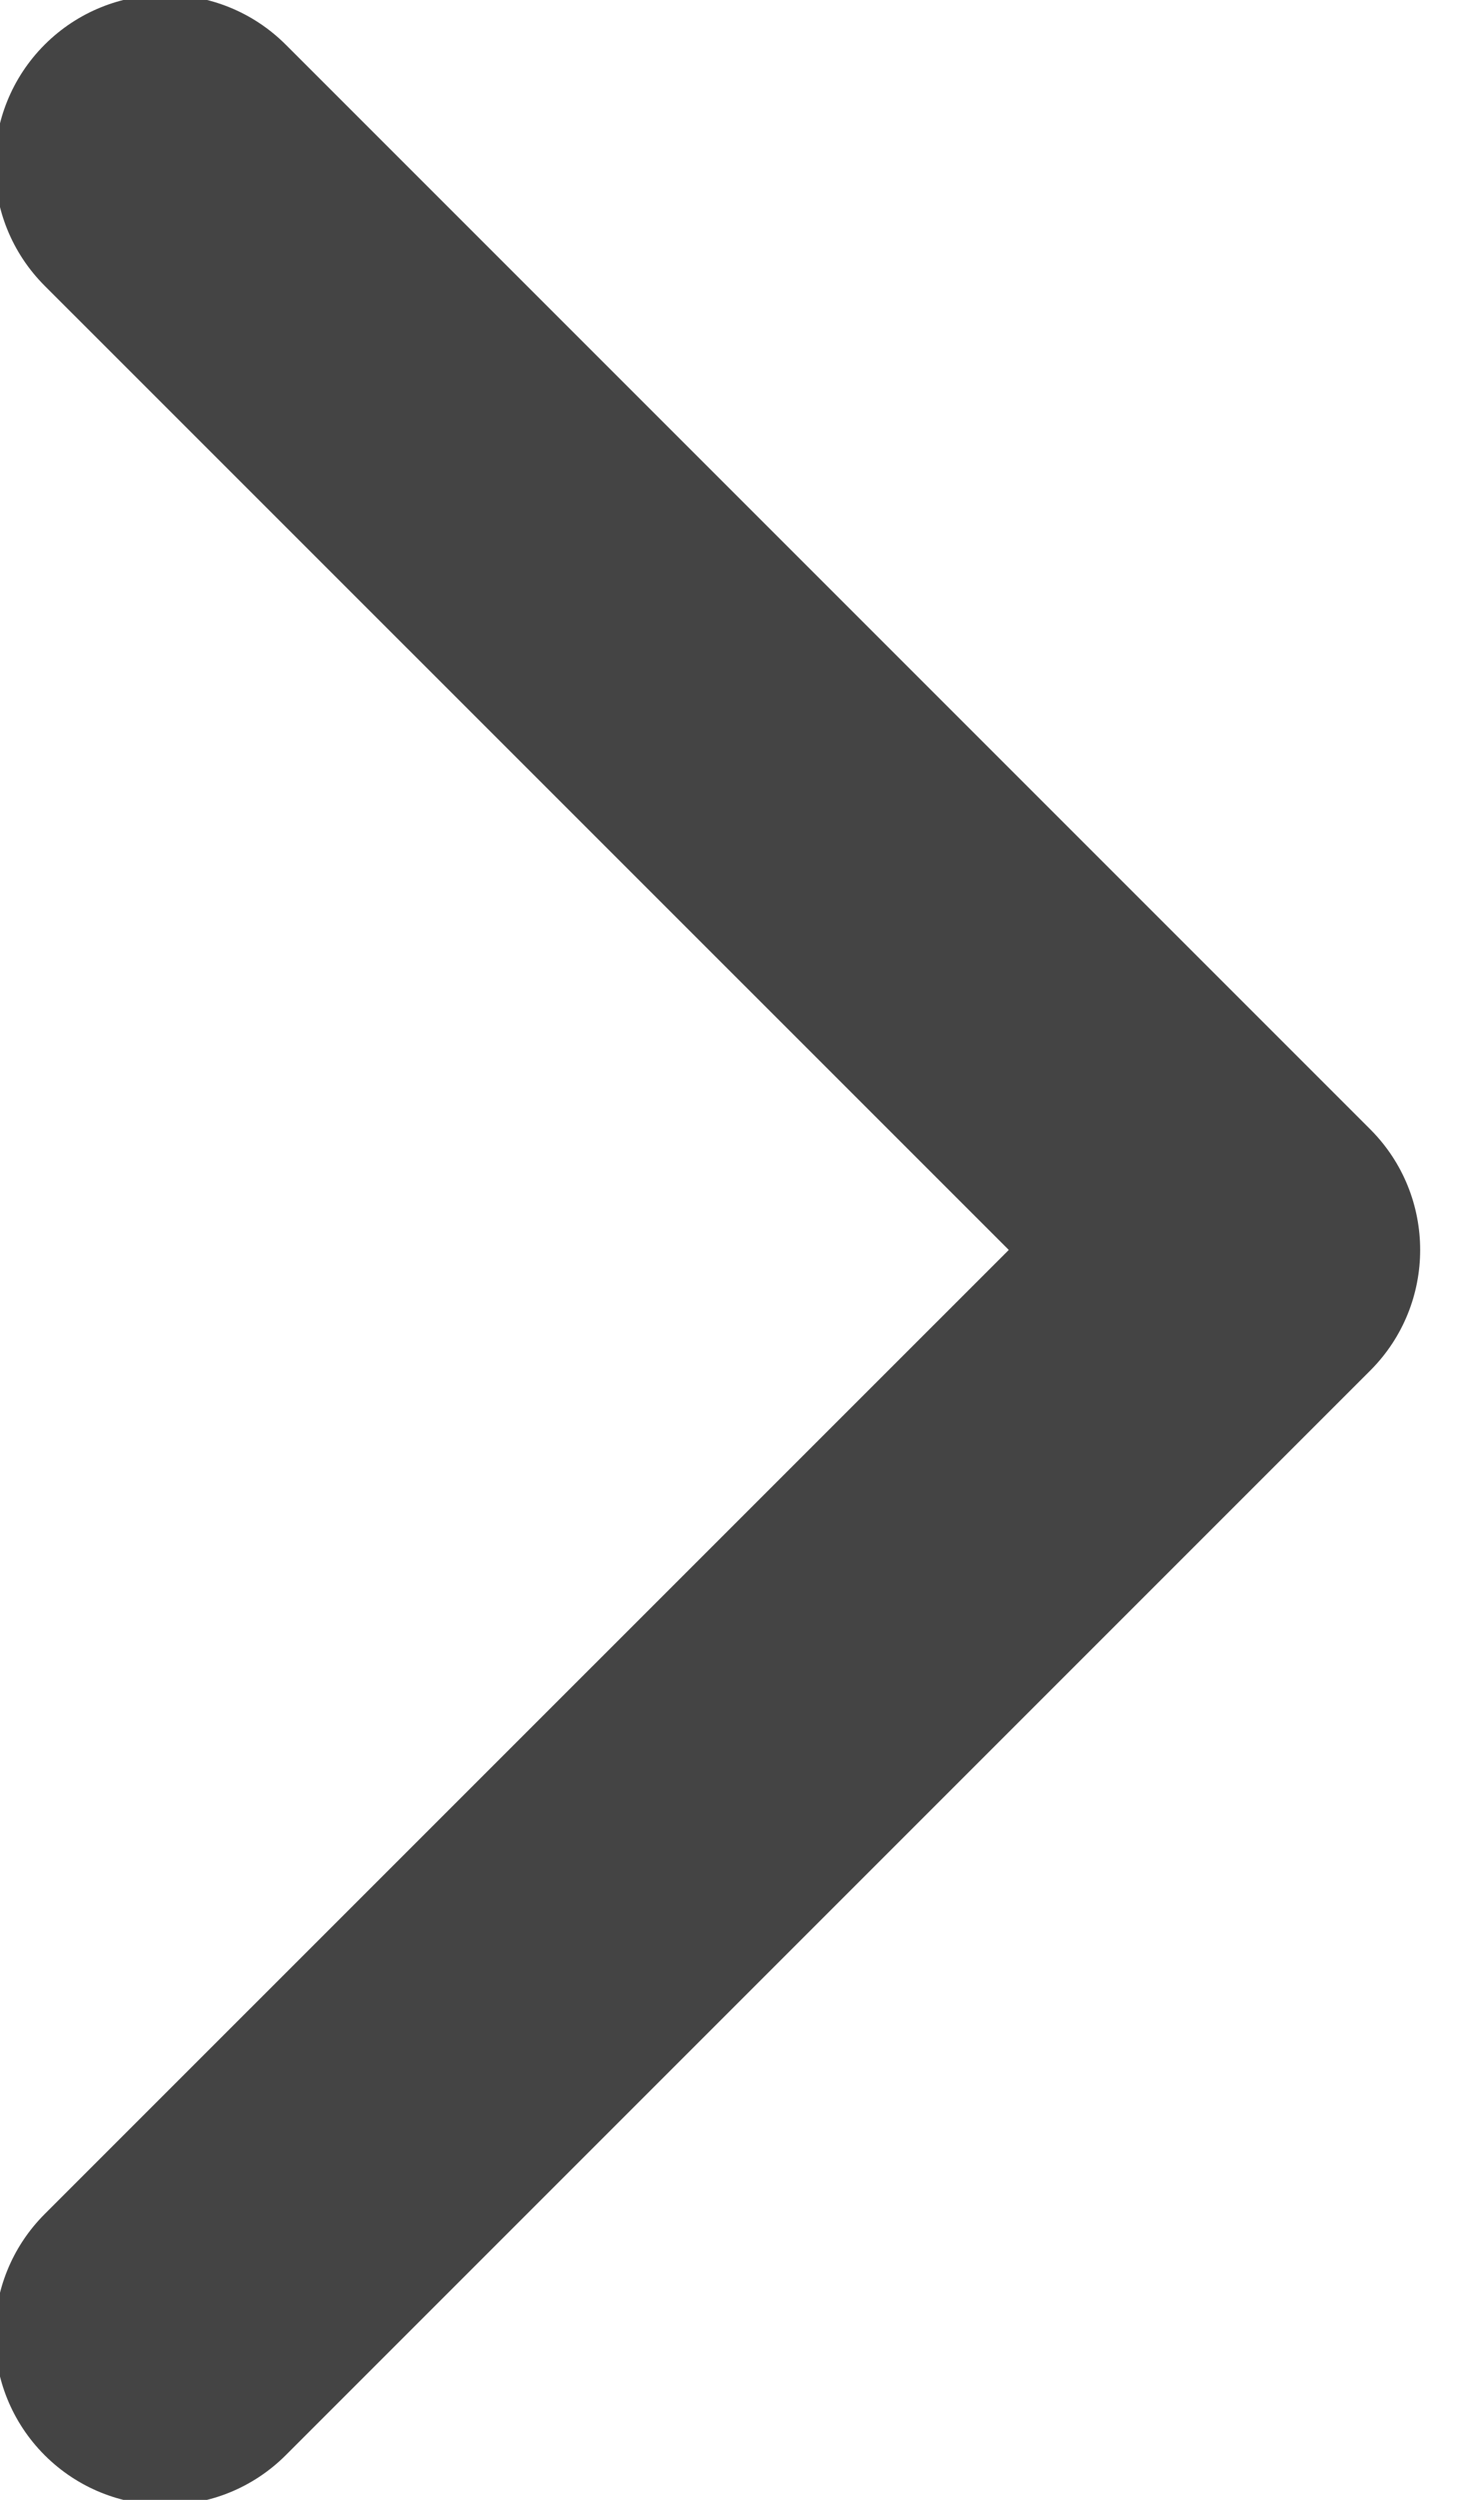 <?xml version="1.0" encoding="UTF-8"?> <svg xmlns="http://www.w3.org/2000/svg" width="13" height="22" viewBox="0 0 13 22" fill="none"> <path d="M12.061 12.061C12.646 11.475 12.646 10.525 12.061 9.939L2.515 0.393C1.929 -0.192 0.979 -0.192 0.393 0.393C-0.192 0.979 -0.192 1.929 0.393 2.515L8.879 11L0.393 19.485C-0.192 20.071 -0.192 21.021 0.393 21.607C0.979 22.192 1.929 22.192 2.515 21.607L12.061 12.061ZM10 12.5H11V9.5H10V12.5Z" fill="#444444"></path> </svg> 